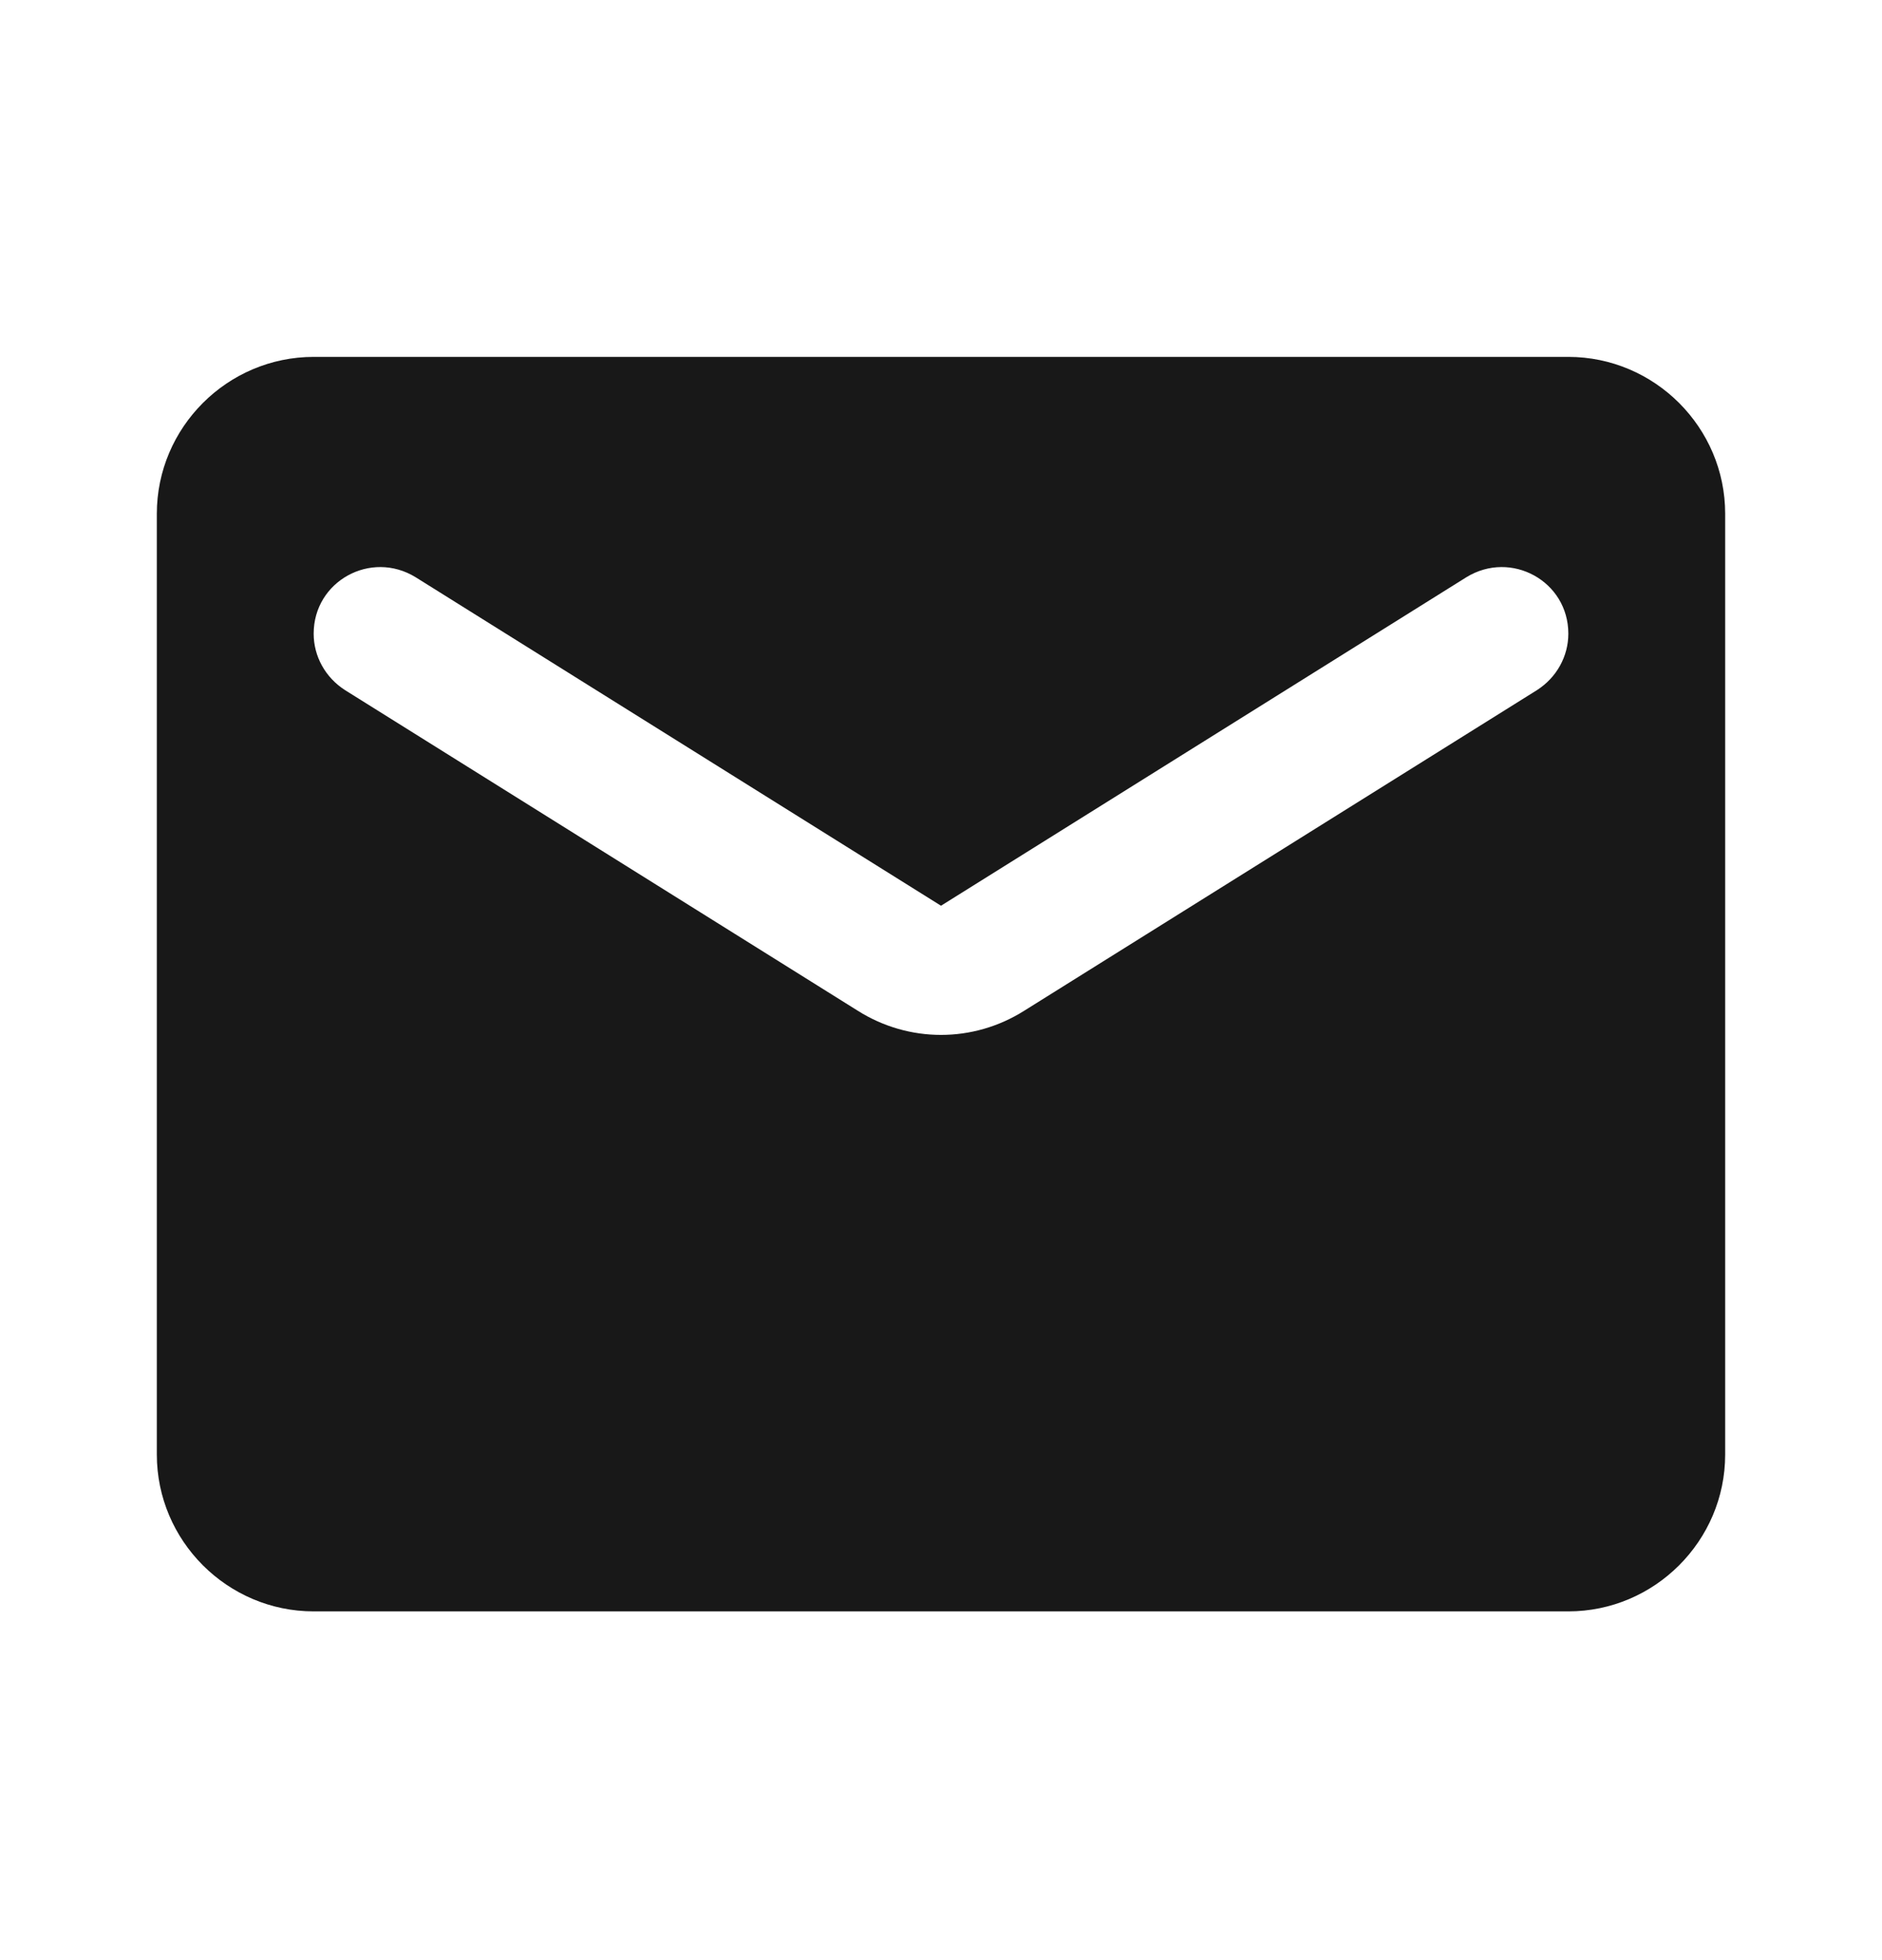 <?xml version="1.0" encoding="UTF-8"?> <svg xmlns="http://www.w3.org/2000/svg" width="24" height="25" viewBox="0 0 24 25" fill="none"><path d="M20 4.552H4C2.9 4.552 2 5.452 2 6.552V18.552C2 19.652 2.9 20.552 4 20.552H20C21.1 20.552 22 19.652 22 18.552V6.552C22 5.452 21.1 4.552 20 4.552ZM19.6 8.802L13.06 12.892C12.41 13.302 11.59 13.302 10.94 12.892L4.4 8.802C4.15 8.642 4 8.372 4 8.082C4 7.412 4.73 7.012 5.3 7.362L12 11.552L18.7 7.362C19.27 7.012 20 7.412 20 8.082C20 8.372 19.85 8.642 19.6 8.802Z" fill="#181818"></path></svg> 